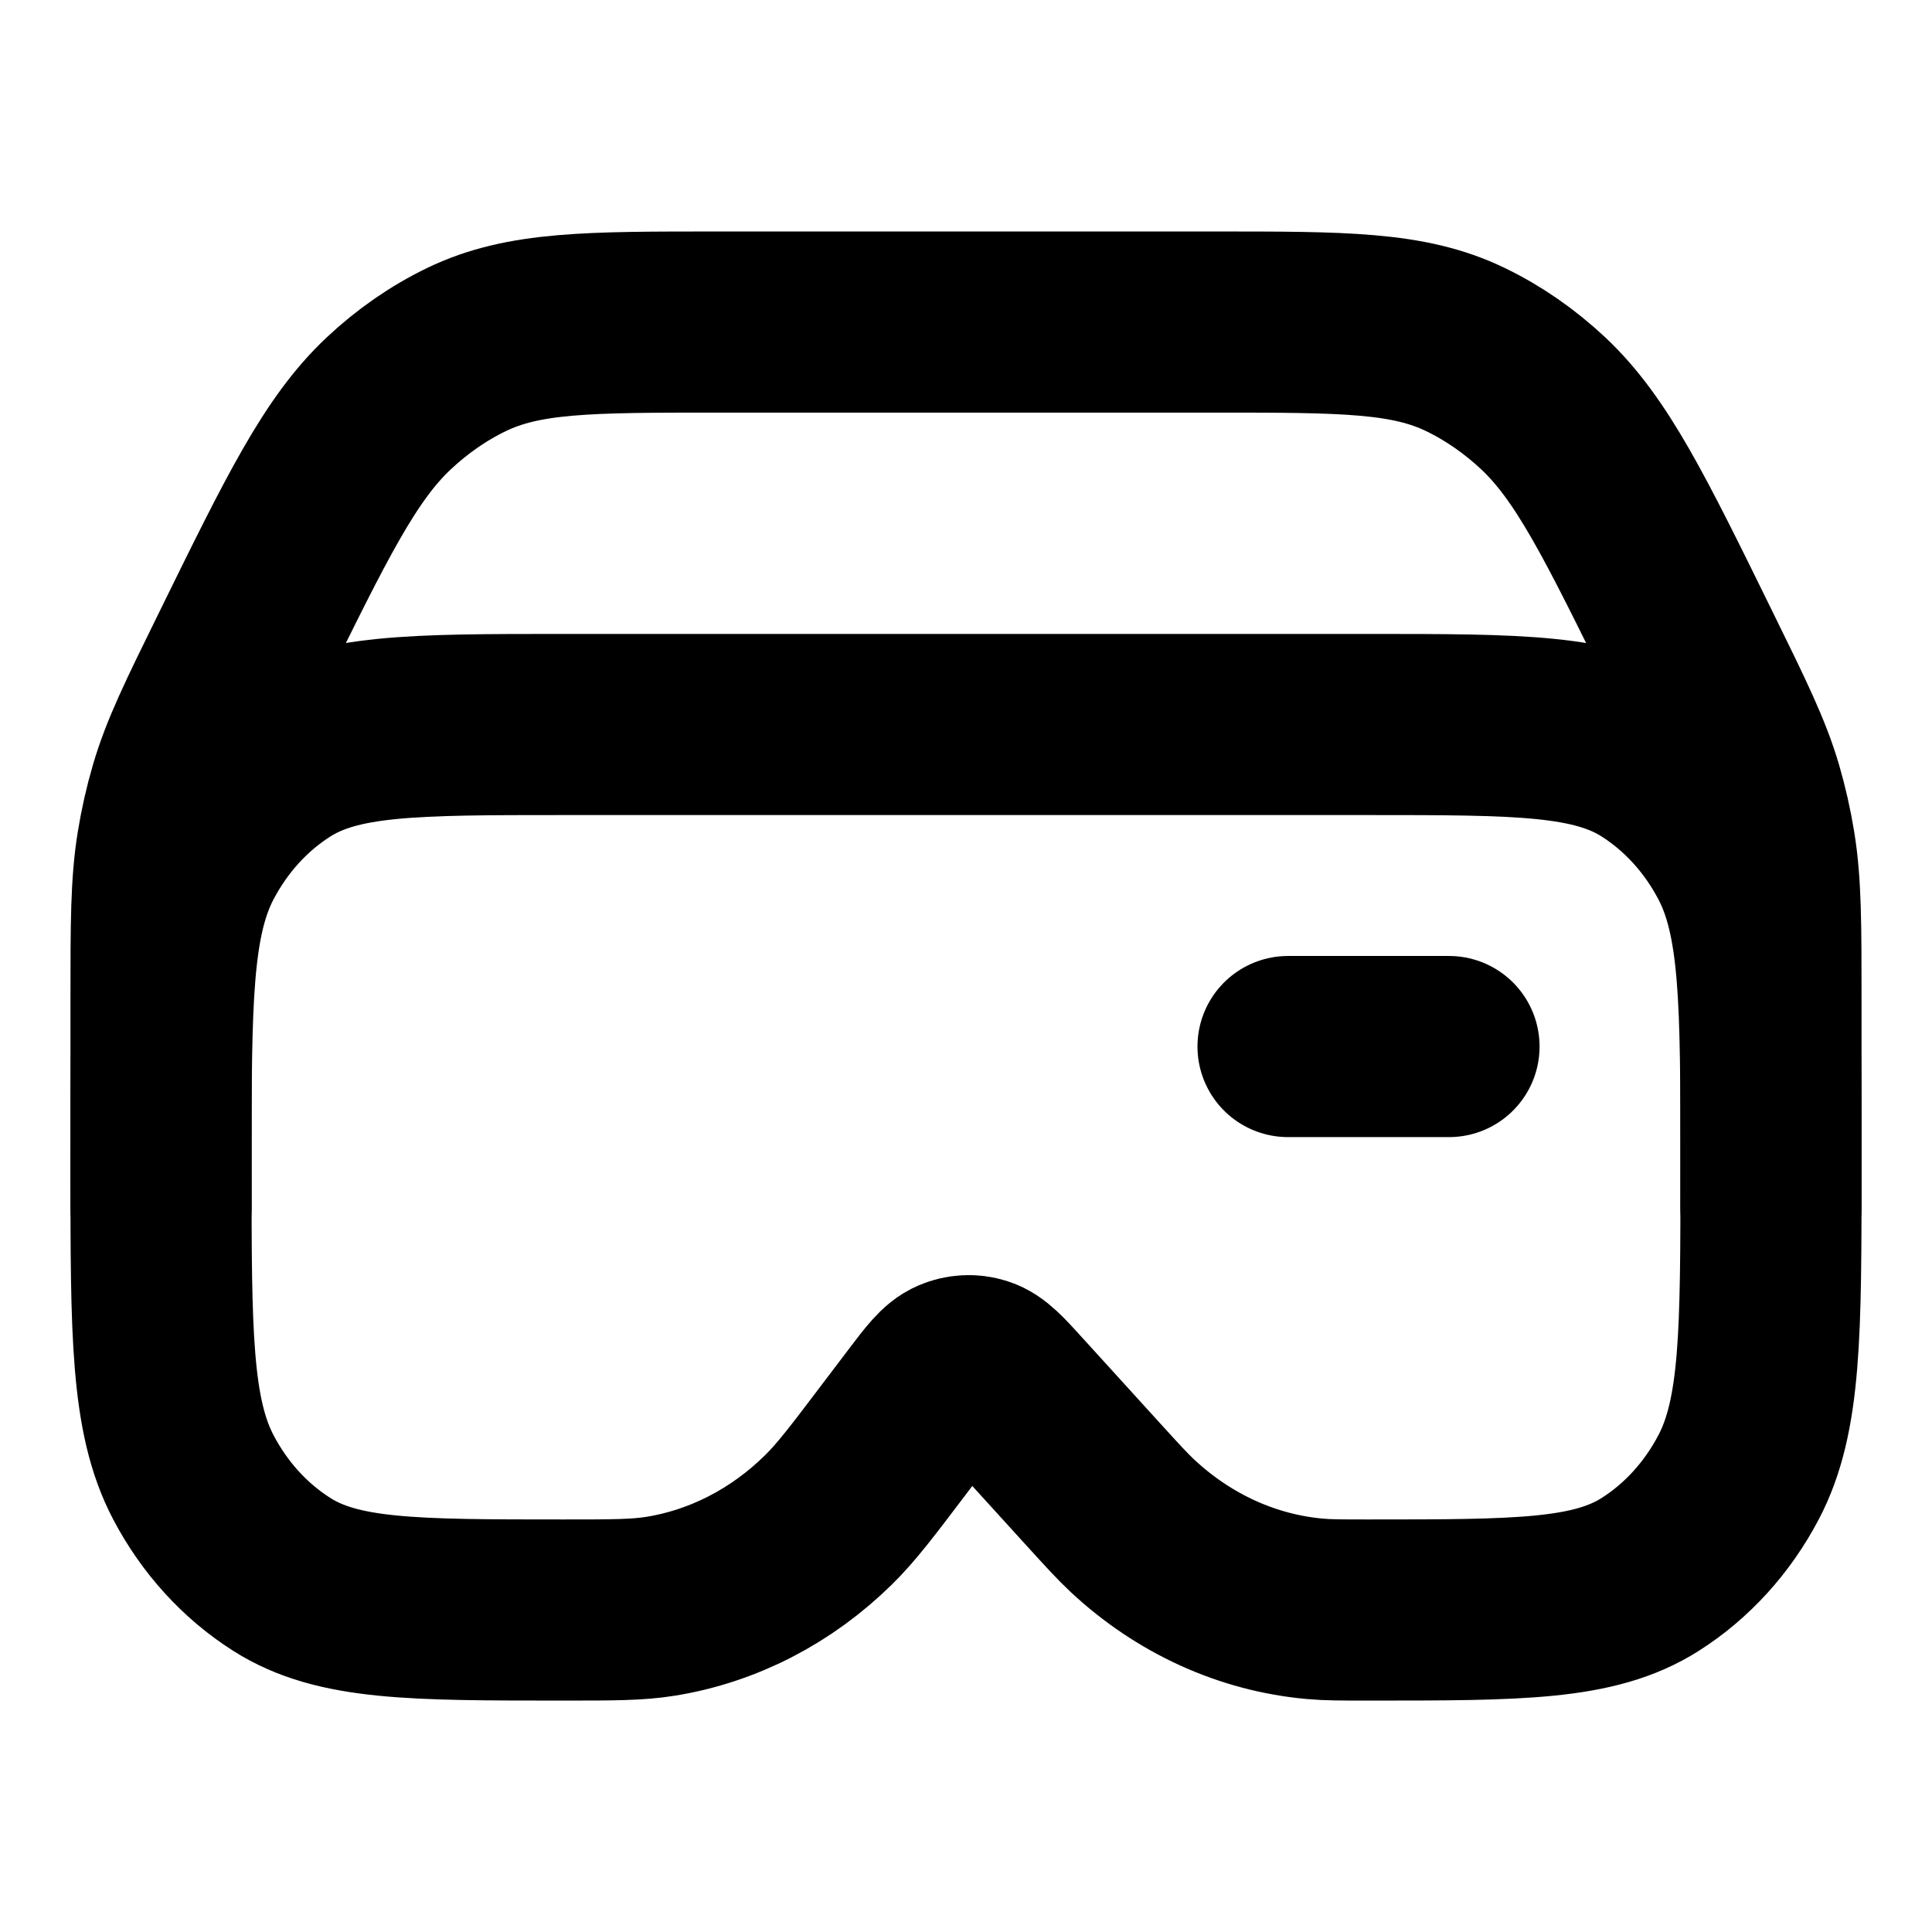 <svg width="32" height="32" viewBox="0 0 32 32" fill="none" xmlns="http://www.w3.org/2000/svg">
<path d="M22.666 12H9.333C6.841 12 5.595 12 4.667 12.589C4.058 12.976 3.553 13.531 3.202 14.2C2.667 15.221 2.667 16.592 2.667 19.333C2.667 22.075 2.667 23.446 3.202 24.467C3.553 25.136 4.058 25.691 4.667 26.077C5.595 26.667 6.841 26.667 9.333 26.667C10.151 26.667 10.56 26.667 10.947 26.604C11.98 26.436 12.945 25.939 13.723 25.173C14.015 24.886 14.277 24.541 14.8 23.85L15.246 23.262C15.511 22.912 15.644 22.737 15.806 22.669C15.94 22.612 16.088 22.604 16.226 22.648C16.393 22.7 16.54 22.86 16.832 23.183L18.114 24.593C18.432 24.942 18.591 25.117 18.757 25.272C19.607 26.066 20.663 26.547 21.776 26.647C21.992 26.667 22.217 26.667 22.666 26.667C25.159 26.667 26.405 26.667 27.333 26.077C27.941 25.691 28.446 25.136 28.797 24.467C29.333 23.446 29.333 22.075 29.333 19.333C29.333 16.592 29.333 15.221 28.797 14.2C28.446 13.531 27.941 12.976 27.333 12.589C26.405 12 25.159 12 22.666 12Z" stroke="black" stroke-width="3" stroke-linecap="round"/>
<path d="M21.334 17.334H24" stroke="black" stroke-width="3" stroke-linecap="round"/>
<path d="M29.333 20.001V16.604C29.333 15.297 29.333 14.644 29.23 14.012C29.179 13.7 29.109 13.392 29.022 13.092C28.844 12.486 28.569 11.926 28.019 10.806C26.917 8.56 26.365 7.437 25.562 6.682C25.167 6.312 24.732 6.011 24.269 5.788C23.327 5.334 22.255 5.334 20.113 5.334H11.887C9.744 5.334 8.673 5.334 7.73 5.788C7.267 6.011 6.832 6.312 6.438 6.682C5.634 7.437 5.083 8.56 3.981 10.806C3.43 11.926 3.155 12.486 2.978 13.092C2.89 13.392 2.821 13.7 2.77 14.012C2.667 14.644 2.667 15.297 2.667 16.604V20.001" stroke="black" stroke-width="3" stroke-linecap="round"/>
</svg>
